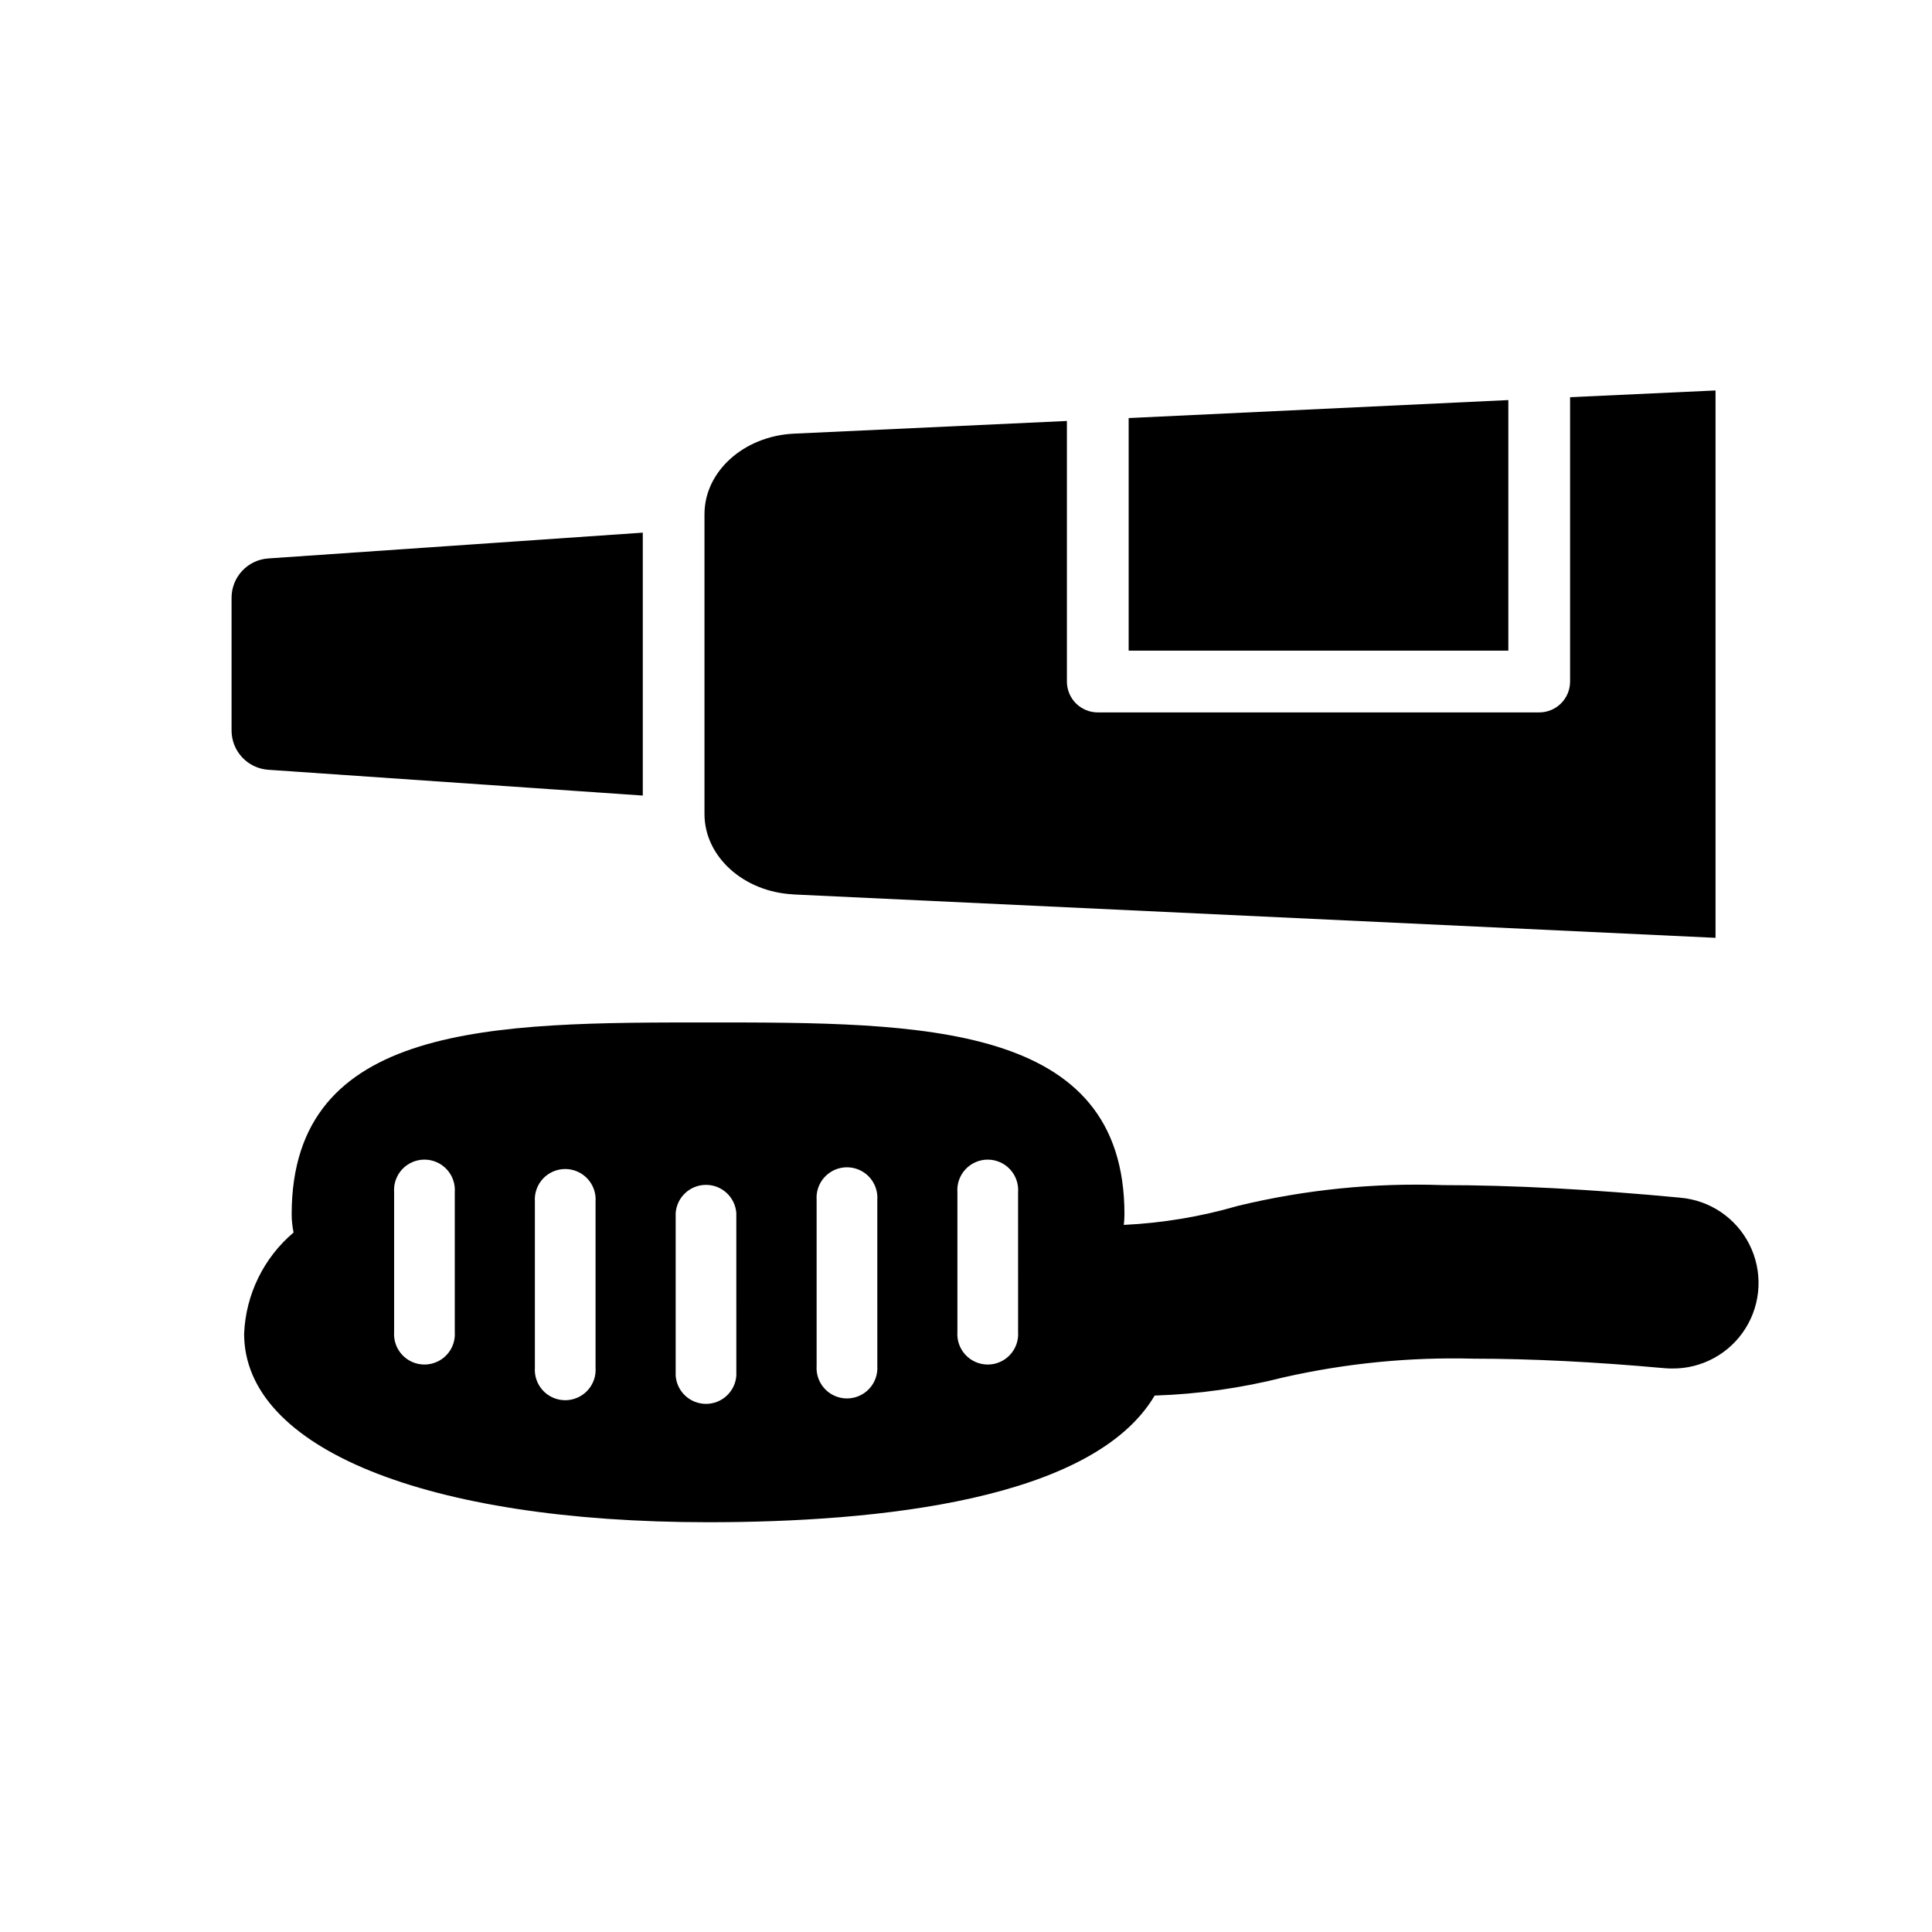 <?xml version="1.0" encoding="UTF-8"?>
<!-- Uploaded to: ICON Repo, www.svgrepo.com, Generator: ICON Repo Mixer Tools -->
<svg fill="#000000" width="800px" height="800px" version="1.1" viewBox="144 144 512 512" xmlns="http://www.w3.org/2000/svg">
 <path d="m589.22 461.39c-23.266-2.207-44.461-3.324-62.977-3.324v-0.004c-18.199-0.629-36.402 1.215-54.109 5.484-9.871 2.879-20.047 4.578-30.316 5.062 0.113-0.918 0.172-1.844 0.176-2.766 0-50.883-53.605-50.883-110.34-50.883s-110.36 0-110.36 50.883c0.008 1.605 0.176 3.211 0.504 4.785-7.934 6.719-12.684 16.457-13.102 26.844 0 30.336 48.27 49.934 122.98 49.934 45.055 0 101.95-5.844 118.32-33.562v-0.004c11.535-0.371 22.992-1.988 34.18-4.824 16.52-3.742 33.445-5.406 50.379-4.953 15.062 0 32.059 0.84 50.527 2.519 0.68 0.055 1.352 0.086 2.016 0.086 7.906 0.09 15.289-3.941 19.484-10.645 4.191-6.699 4.594-15.105 1.055-22.172-3.539-7.07-10.504-11.789-18.383-12.449zm-324.7 35.562c0.168 2.234-0.602 4.441-2.129 6.086-1.523 1.645-3.664 2.578-5.91 2.578-2.242 0-4.383-0.934-5.91-2.578-1.523-1.645-2.293-3.852-2.125-6.086v-36.977c-0.168-2.234 0.602-4.441 2.125-6.086 1.527-1.645 3.668-2.578 5.91-2.578 2.246 0 4.387 0.934 5.91 2.578 1.527 1.645 2.297 3.852 2.129 6.086zm37.309 9.457c0.168 2.234-0.605 4.441-2.129 6.086-1.527 1.645-3.668 2.578-5.91 2.578-2.242 0-4.383-0.934-5.91-2.578-1.523-1.645-2.297-3.852-2.129-6.086v-43.941c-0.168-2.238 0.605-4.445 2.129-6.09 1.527-1.641 3.668-2.578 5.91-2.578 2.242 0 4.383 0.938 5.91 2.578 1.523 1.645 2.297 3.852 2.129 6.09zm37.309 2.176h-0.004c-0.316 4.207-3.82 7.457-8.035 7.457-4.219 0-7.723-3.25-8.039-7.457v-43.125c0.316-4.207 3.82-7.457 8.039-7.457 4.215 0 7.719 3.25 8.035 7.457zm37.359-2.648h-0.004c0.168 2.234-0.605 4.441-2.129 6.086-1.523 1.645-3.668 2.578-5.91 2.578-2.242 0-4.383-0.934-5.91-2.578-1.523-1.645-2.297-3.852-2.129-6.086v-43.93c-0.168-2.234 0.605-4.441 2.129-6.086 1.527-1.645 3.668-2.578 5.91-2.578 2.242 0 4.387 0.934 5.91 2.578 1.523 1.645 2.297 3.852 2.129 6.086zm37.309-8.984h-0.004c0.168 2.234-0.605 4.441-2.129 6.086-1.527 1.645-3.668 2.578-5.91 2.578s-4.387-0.934-5.91-2.578c-1.527-1.645-2.297-3.852-2.129-6.086v-36.977c-0.168-2.234 0.602-4.441 2.129-6.086 1.523-1.645 3.668-2.578 5.91-2.578s4.383 0.934 5.91 2.578c1.523 1.645 2.297 3.852 2.129 6.086zm129.92-246.93-100.62 4.766v61.641h100.62zm-229.38 104.81v-69.676l-99.25 6.836c-5.477 0.375-9.73 4.93-9.73 10.418v35.168c0 5.488 4.254 10.043 9.73 10.418zm39.84 26.199 244.45 11.504v-145.06l-38.547 1.785v75.352c0.004 2.172-0.859 4.254-2.394 5.789-1.535 1.531-3.617 2.394-5.785 2.394h-116.99c-2.168 0-4.25-0.863-5.785-2.394-1.535-1.535-2.394-3.617-2.394-5.789v-69.051l-72.562 3.371c-13.184 0.727-23.484 10.078-23.484 21.32v79.484c0 11.262 10.355 20.613 23.484 21.273z"/>
</svg>